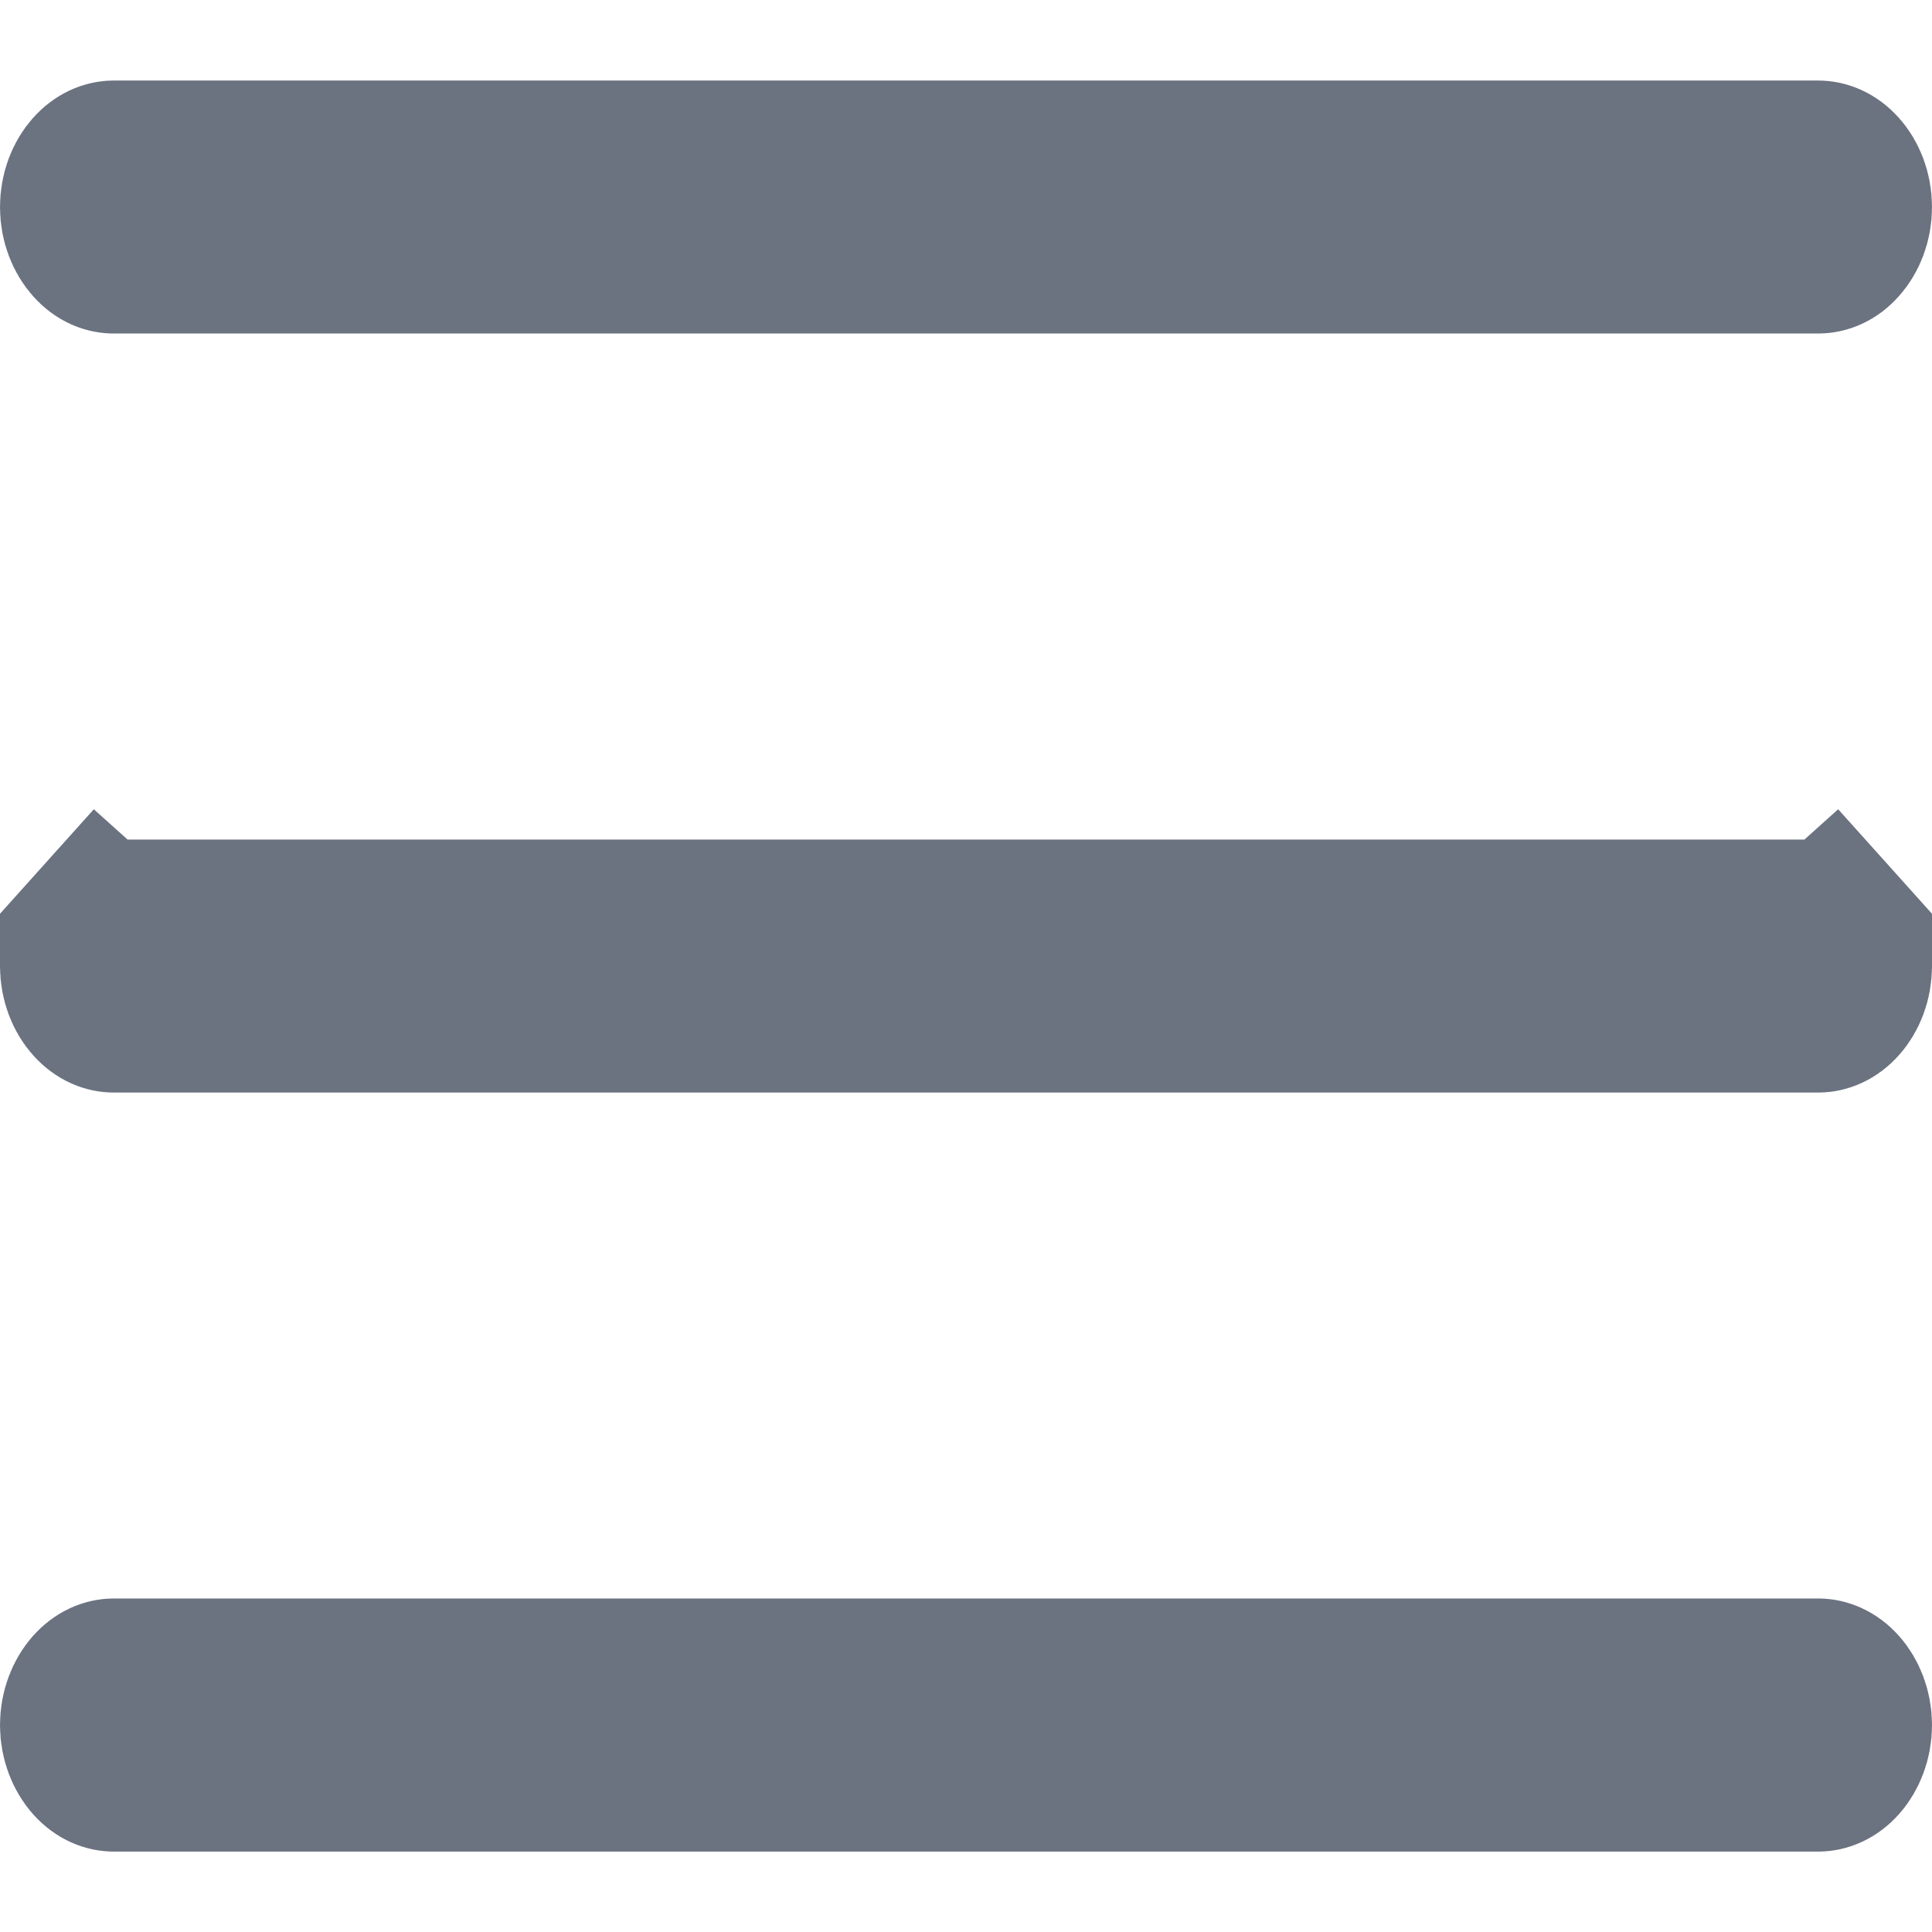 <svg width="16" height="16" viewBox="0 0 16 16" fill="none" xmlns="http://www.w3.org/2000/svg">
<path d="M15.059 2.012H0.941C0.918 2.012 0.877 2.003 0.834 1.954C0.788 1.903 0.75 1.818 0.75 1.715C0.75 1.611 0.788 1.526 0.834 1.475C0.877 1.427 0.918 1.417 0.941 1.417H15.059C15.082 1.417 15.123 1.427 15.166 1.475C15.212 1.526 15.25 1.611 15.25 1.715C15.25 1.818 15.212 1.903 15.166 1.954C15.123 2.003 15.082 2.012 15.059 2.012ZM15.059 8.298H0.941C0.918 8.298 0.877 8.288 0.834 8.24C0.788 8.189 0.75 8.104 0.75 8C0.75 7.897 0.788 7.812 0.834 7.761L0.276 7.26L0.834 7.761C0.877 7.712 0.918 7.703 0.941 7.703H15.059C15.082 7.703 15.123 7.712 15.166 7.761L15.724 7.26L15.166 7.761C15.212 7.812 15.25 7.897 15.25 8C15.25 8.104 15.212 8.189 15.166 8.24C15.123 8.288 15.082 8.298 15.059 8.298ZM15.059 14.584H0.941C0.918 14.584 0.877 14.574 0.834 14.526C0.788 14.474 0.75 14.389 0.75 14.286C0.75 14.183 0.788 14.098 0.834 14.046C0.877 13.998 0.918 13.988 0.941 13.988H15.059C15.082 13.988 15.123 13.998 15.166 14.046C15.212 14.098 15.25 14.183 15.25 14.286C15.25 14.389 15.212 14.474 15.166 14.526C15.123 14.574 15.082 14.584 15.059 14.584Z" fill="#6B7280" stroke="#6B7280" stroke-width="1.5"/>
</svg>
